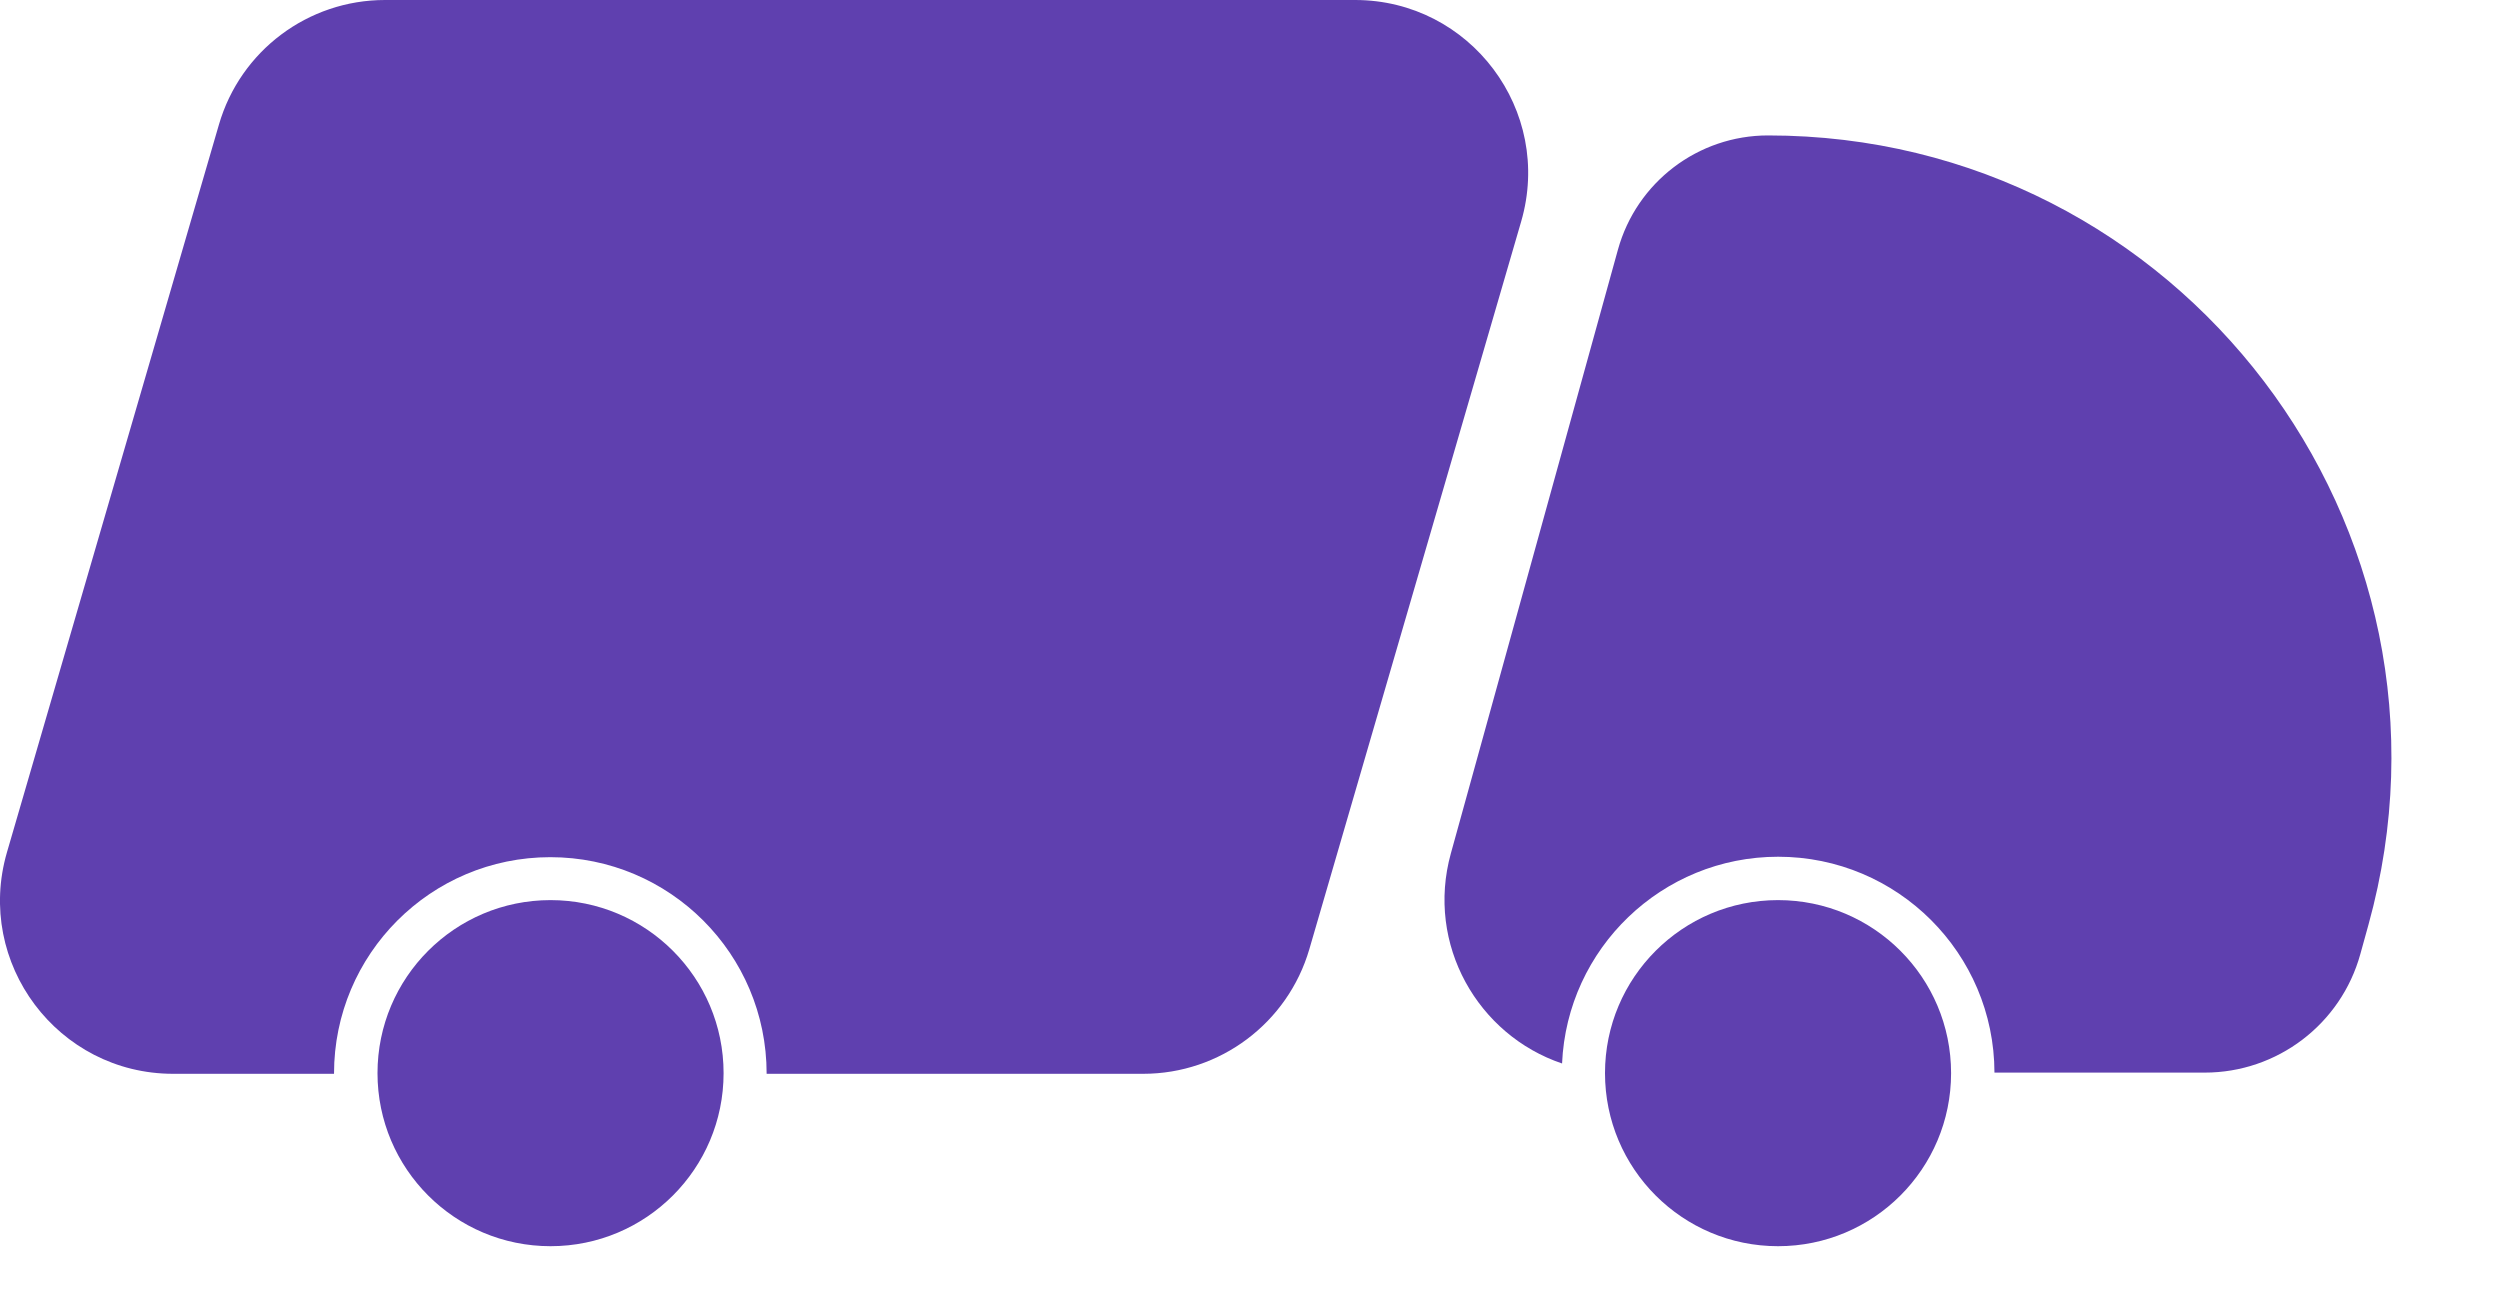 <svg width="23" height="12" viewBox="0 0 23 12" fill="none" xmlns="http://www.w3.org/2000/svg">
<path fillRule="evenodd" clipRule="evenodd" d="M3.542 0C2.834 0 2.211 0.467 2.014 1.147L0.064 7.841C-0.232 8.86 0.532 9.879 1.593 9.879H3.073L3.073 9.877C3.073 8.777 3.964 7.886 5.063 7.886C6.162 7.886 7.053 8.777 7.053 9.877L7.053 9.879H10.517C11.225 9.879 11.848 9.411 12.046 8.732L13.995 2.037C14.291 1.018 13.527 0 12.466 0H3.542ZM4.407 1.156C4.144 1.156 3.93 1.37 3.93 1.634C3.93 1.898 4.144 2.112 4.407 2.112L12.468 2.112C12.732 2.112 12.946 1.898 12.946 1.634C12.946 1.37 12.732 1.156 12.468 1.156L4.407 1.156ZM11.076 3.725L5.319 3.725C5.055 3.725 4.841 3.939 4.841 4.203C4.841 4.466 5.055 4.68 5.319 4.68L11.076 4.68C11.34 4.68 11.554 4.466 11.554 4.203C11.554 3.939 11.34 3.725 11.076 3.725ZM6.469 6.374C6.205 6.374 5.991 6.588 5.991 6.852C5.991 7.116 6.205 7.33 6.469 7.33L9.924 7.33C10.188 7.33 10.401 7.116 10.401 6.852C10.401 6.588 10.188 6.374 9.924 6.374L6.469 6.374Z" fill="#5F40AF"/>
<circle cx="5.065" cy="9.873" r="1.592" fill="#5F40AF"/>
<path fillRule="evenodd" clipRule="evenodd" d="M16.266 1.246C15.622 1.246 15.057 1.676 14.885 2.297L13.348 7.851C13.115 8.691 13.599 9.524 14.371 9.784C14.417 8.726 15.29 7.882 16.359 7.882C17.457 7.882 18.347 8.771 18.349 9.868H20.283C20.951 9.868 21.537 9.422 21.715 8.778L21.79 8.507C22.801 4.856 20.055 1.246 16.266 1.246ZM17.005 2.988C16.871 2.988 16.753 3.075 16.713 3.203L16.067 5.27C15.987 5.526 16.178 5.786 16.447 5.786H19.28C19.391 5.786 19.488 5.715 19.521 5.609C19.927 4.309 18.956 2.988 17.594 2.988H17.005Z" fill="#5F40AF"/>
<circle cx="16.358" cy="9.873" r="1.592" fill="#5F40AF"/>
</svg>
